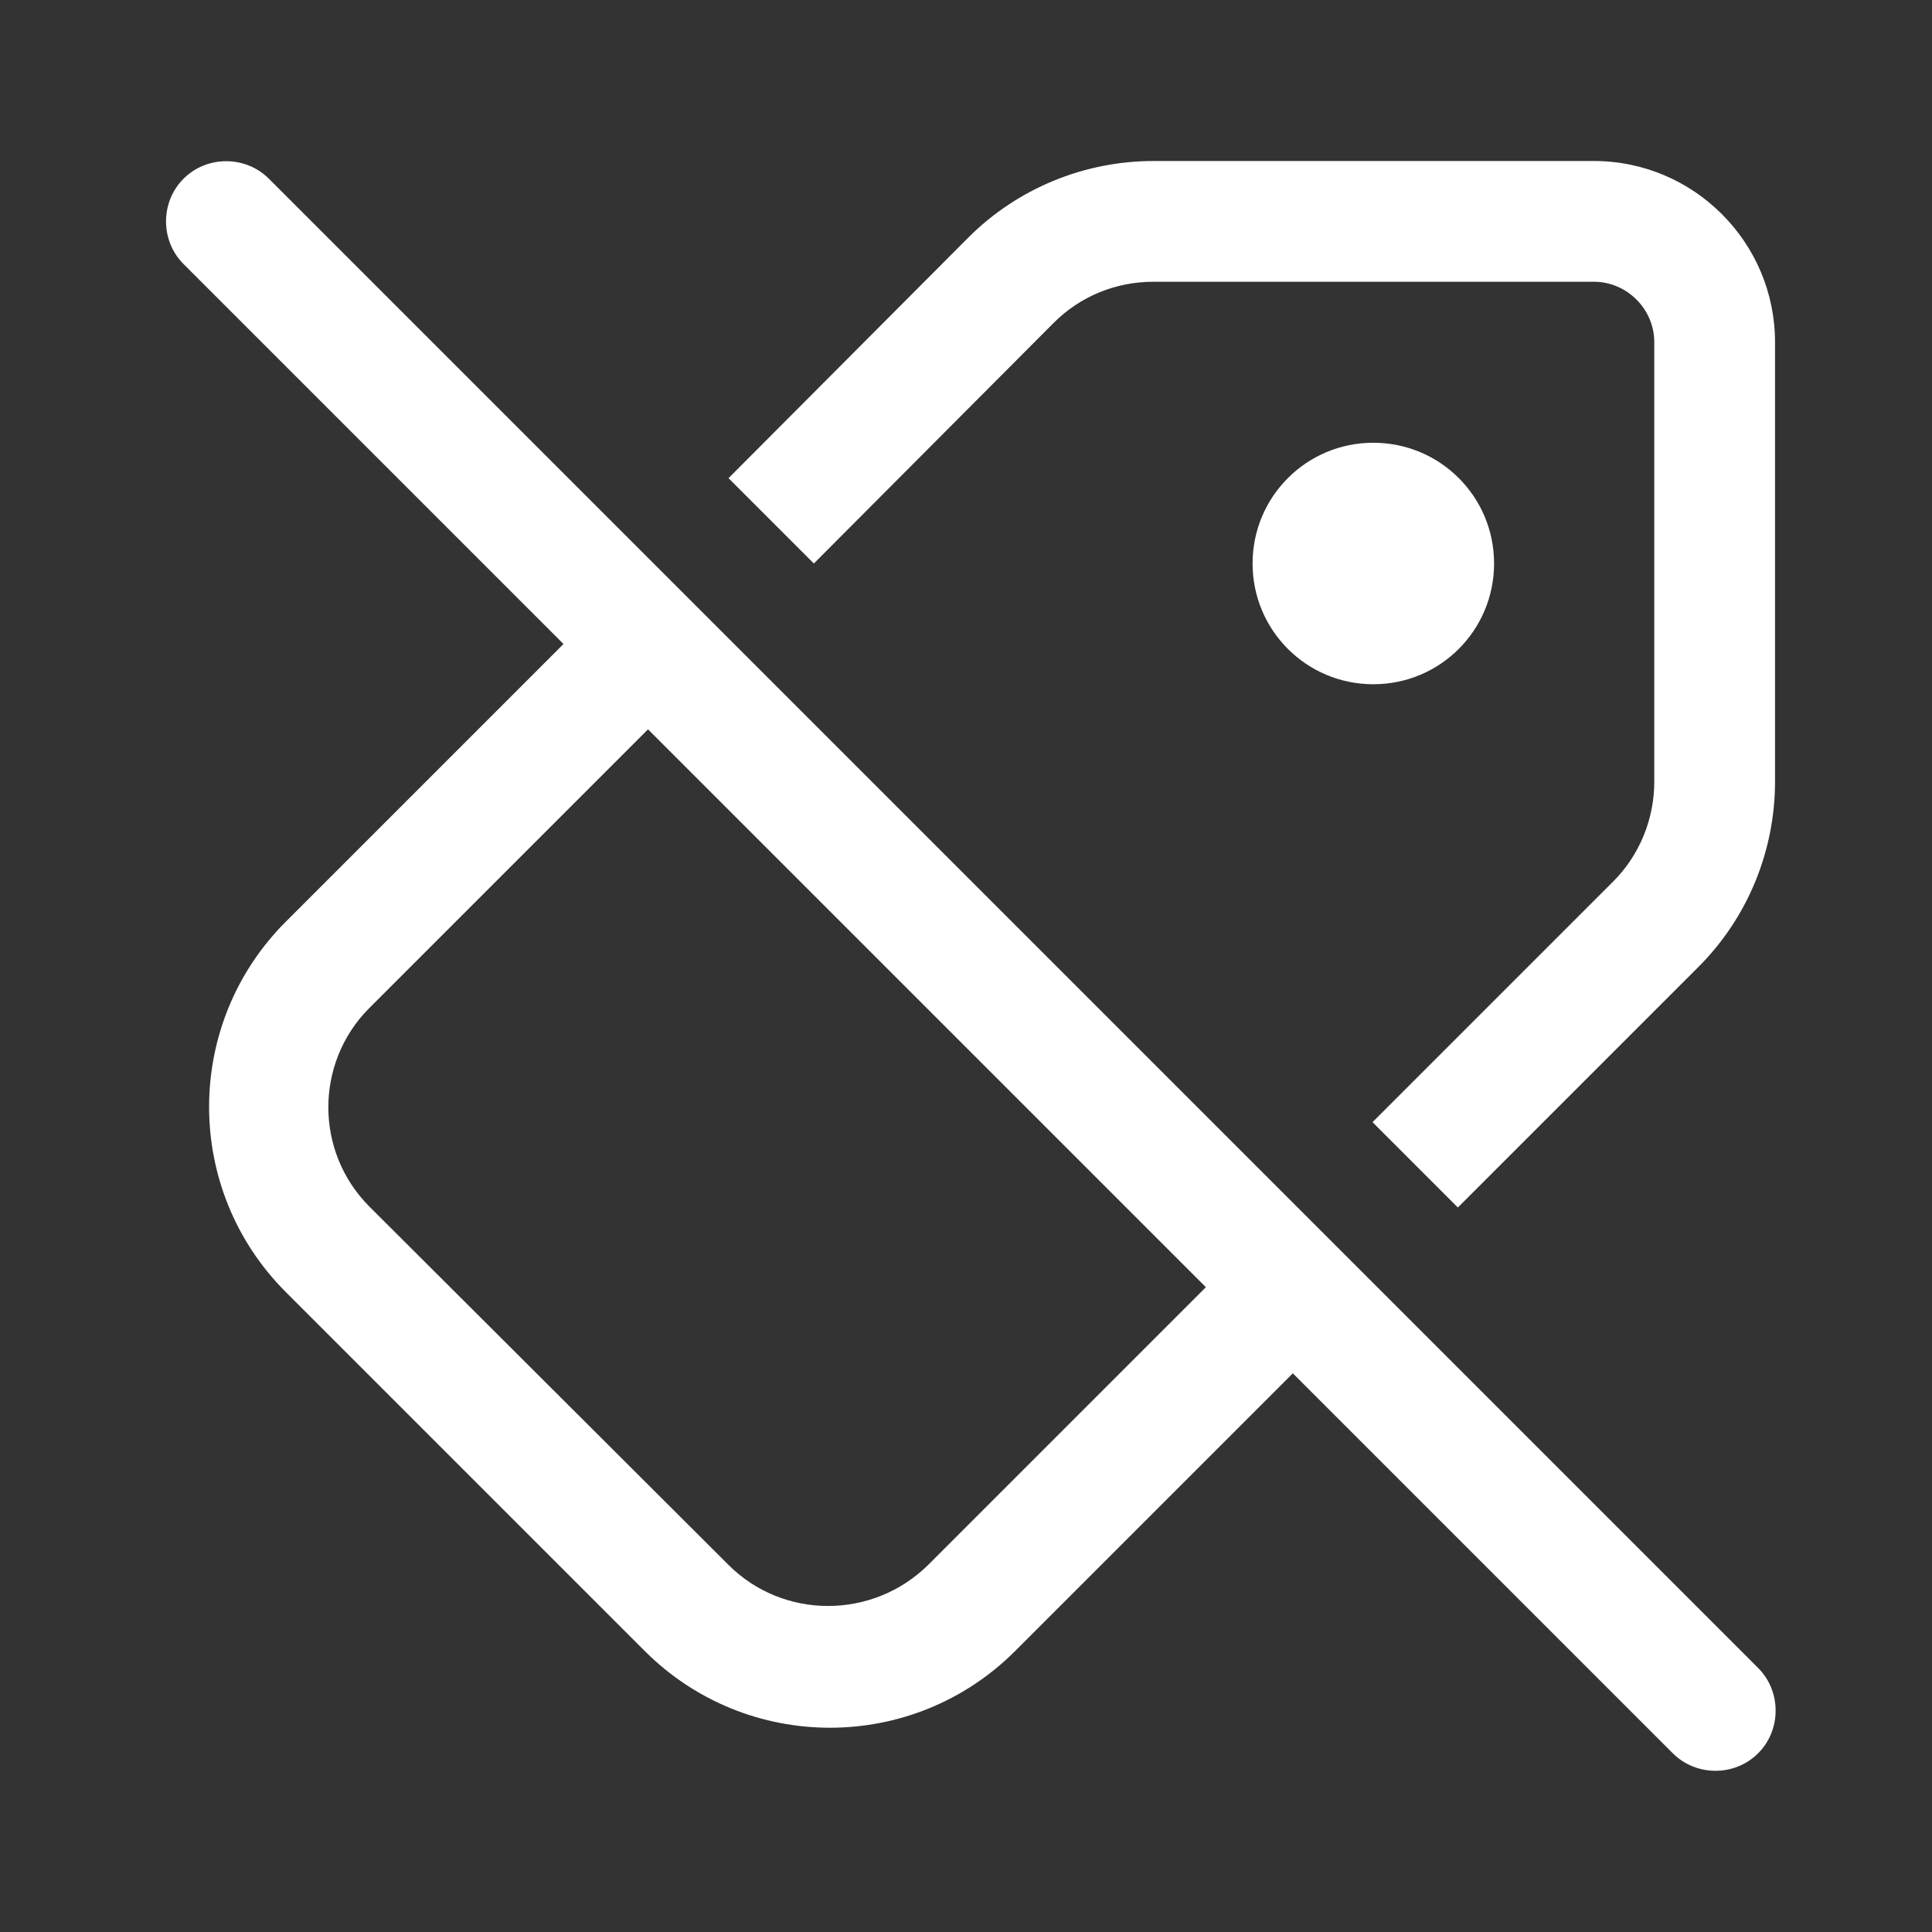<?xml version="1.0" encoding="UTF-8"?>
<svg id="Icons" xmlns="http://www.w3.org/2000/svg" viewBox="0 0 24 24">
  <rect x="0" y="0" width="24" height="24" fill="#333333" stroke="none"/>
  <path d="M7,8L2.28,3.28c-.29-.29-.29-.77,0-1.06.29-.29.77-.29,1.06,0l18.5,18.5c.29.29.29.77,0,1.06s-.77.29-1.06,0l-4.72-4.72-3.45,3.45c-1.27,1.27-3.33,1.27-4.6,0l-4.46-4.46c-1.27-1.27-1.27-3.33,0-4.6l3.46-3.46ZM14.99,16l-6.94-6.94-3.47,3.47c-.67.68-.67,1.78.01,2.46l4.46,4.45c.68.68,1.79.68,2.48,0l3.45-3.45ZM20.04,10.95l-2.99,2.99,1.06,1.06,2.99-2.99c.61-.61.95-1.44.95-2.3v-5.46c0-1.24-1.01-2.25-2.25-2.25h-5.47c-.86,0-1.69.34-2.3.95l-2.98,2.99,1.06,1.06,2.98-2.99c.33-.33.77-.51,1.24-.51h5.47c.41,0,.75.34.75.75v5.46c0,.46-.18.91-.51,1.24ZM17.06,5.5c.83,0,1.5.67,1.5,1.5s-.67,1.5-1.5,1.5-1.5-.67-1.5-1.5.67-1.5,1.5-1.5Z" style="fill: #fff;"/>
</svg>